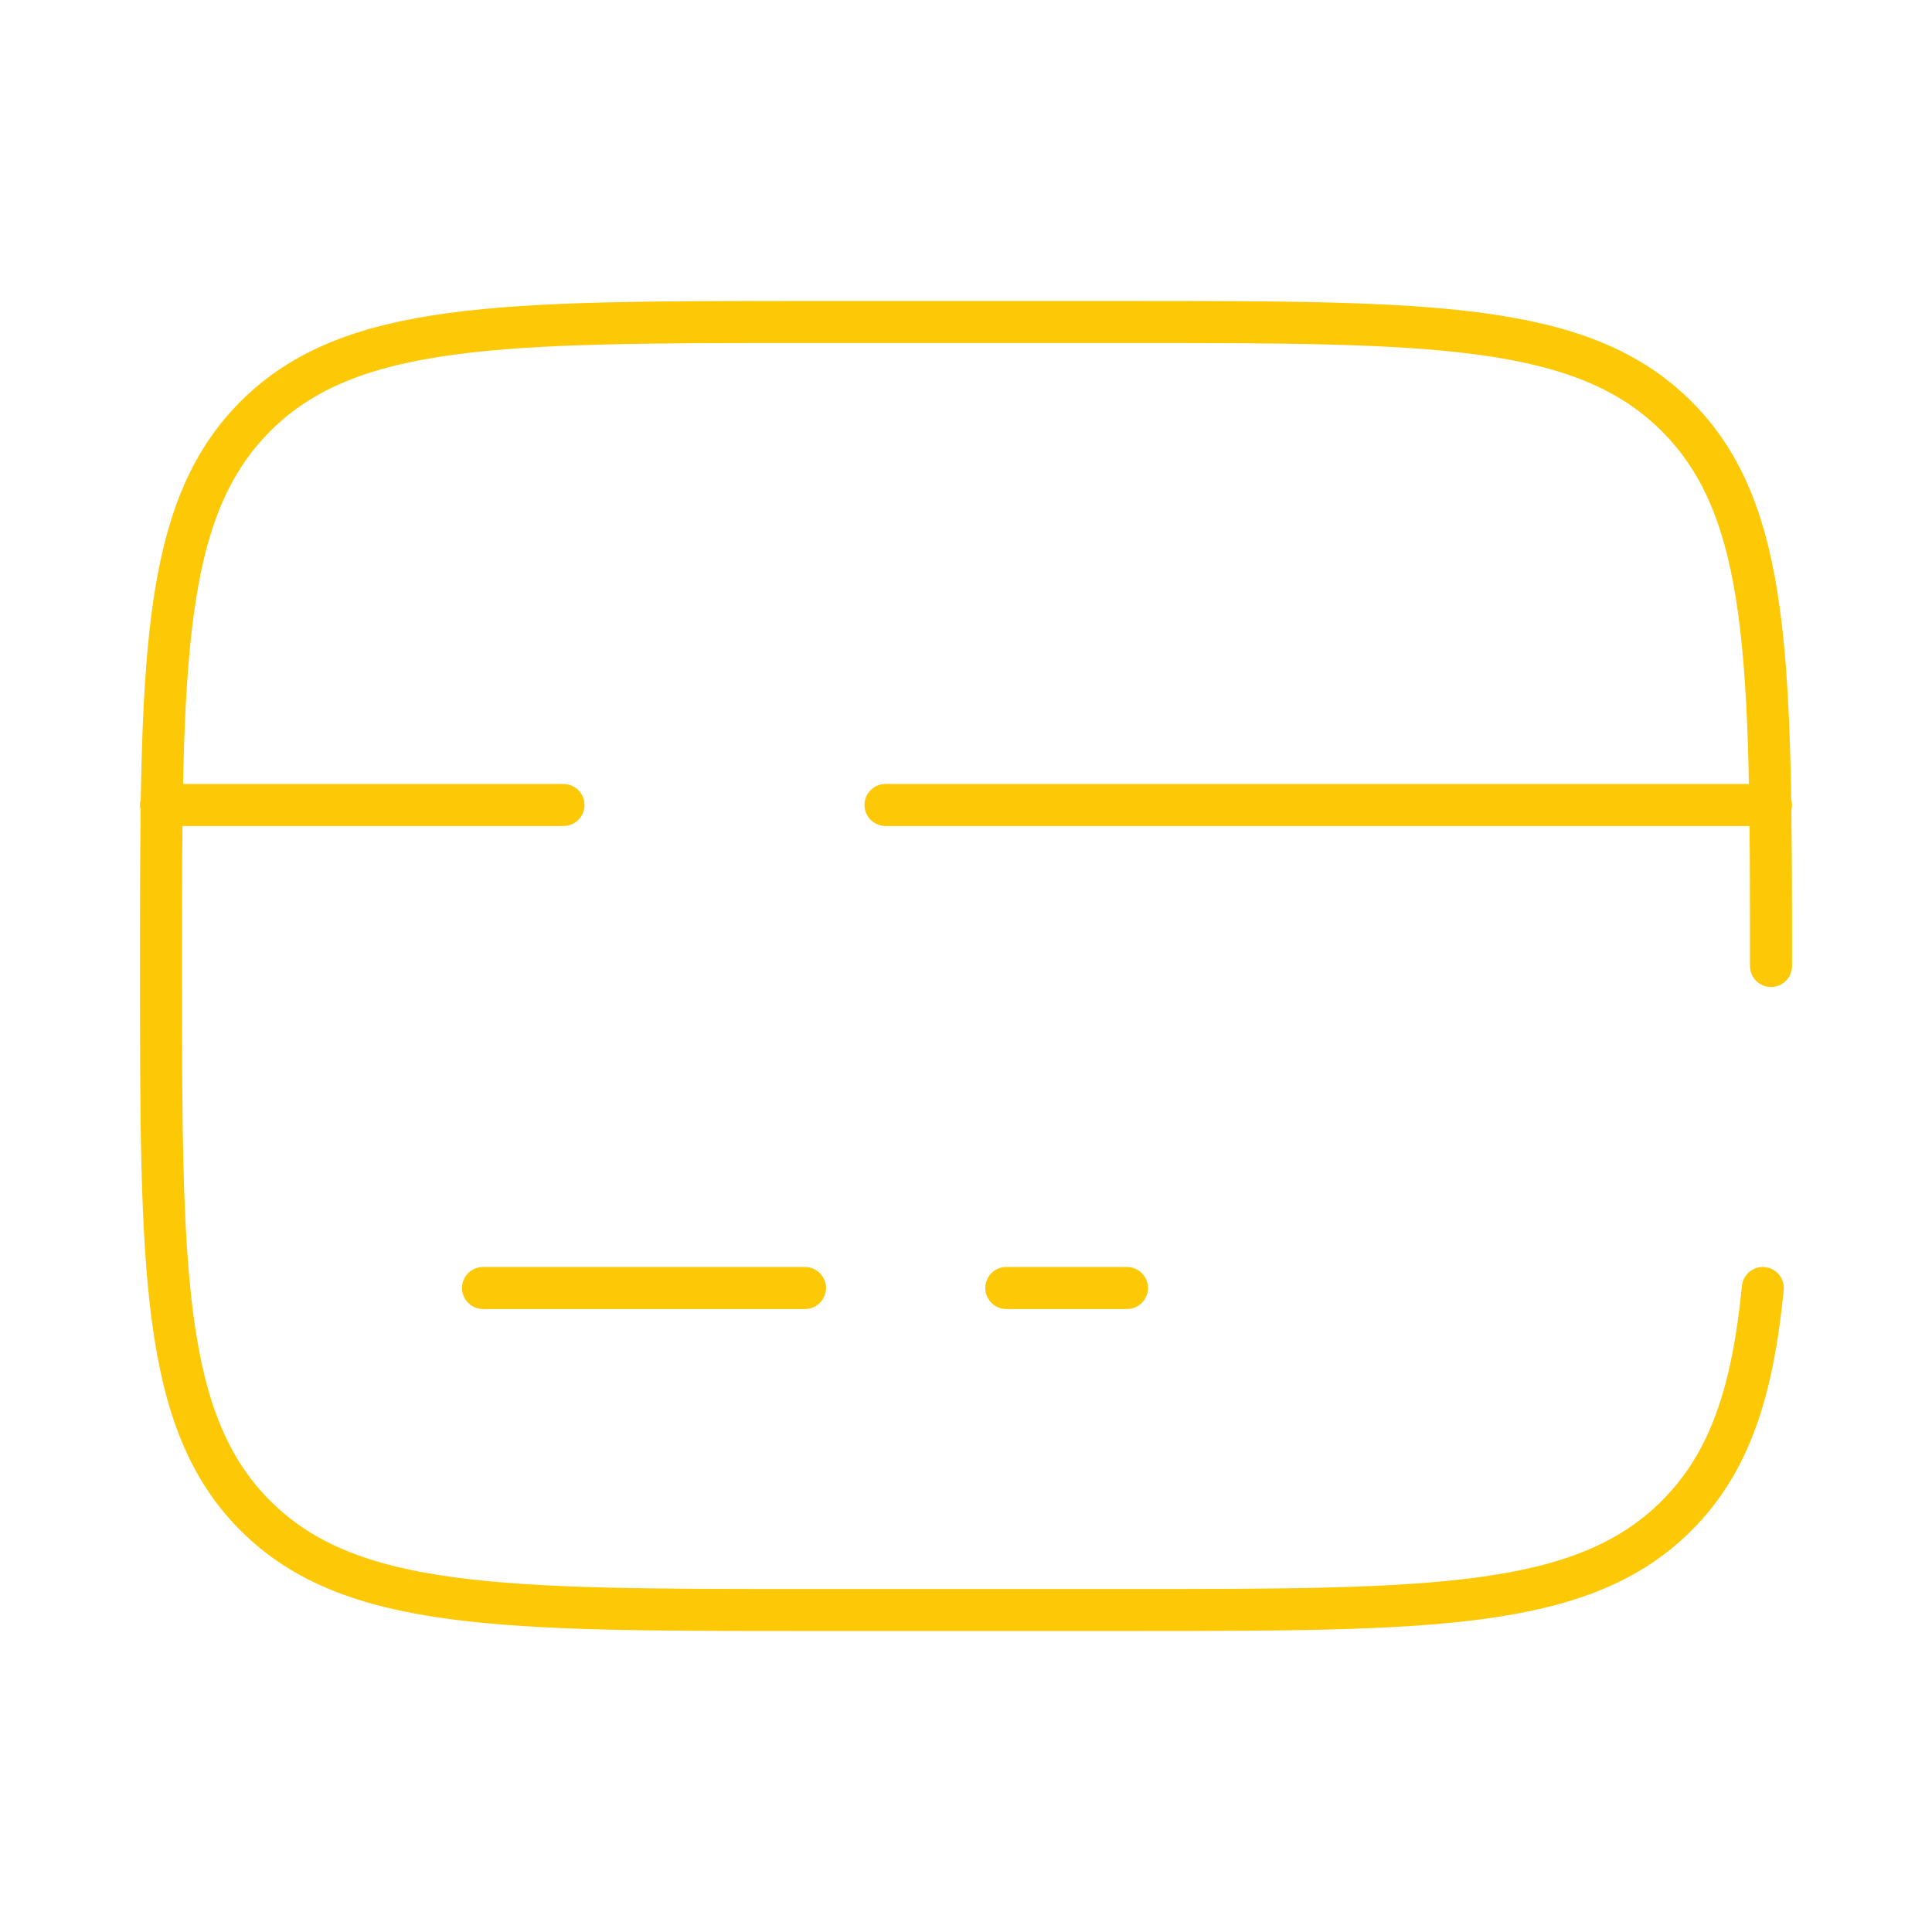 <svg width="69" height="69" viewBox="0 0 69 69" fill="none" xmlns="http://www.w3.org/2000/svg">
<path d="M63.25 34.5C63.25 23.658 63.25 18.236 59.88 14.87C56.511 11.503 51.092 11.5 40.25 11.5H28.75C17.908 11.5 12.486 11.5 9.12 14.87C5.753 18.239 5.75 23.658 5.75 34.5C5.75 45.342 5.75 50.764 9.12 54.13C12.489 57.497 17.908 57.5 28.75 57.5H40.25C51.092 57.5 56.514 57.5 59.88 54.13C61.761 52.253 62.592 49.737 62.957 46M28.75 46H17.25M40.25 46H35.938M5.75 28.75H20.125M63.25 28.75H31.625" stroke="#FDC805" stroke-width="1.5" stroke-linecap="round"/>
</svg>
